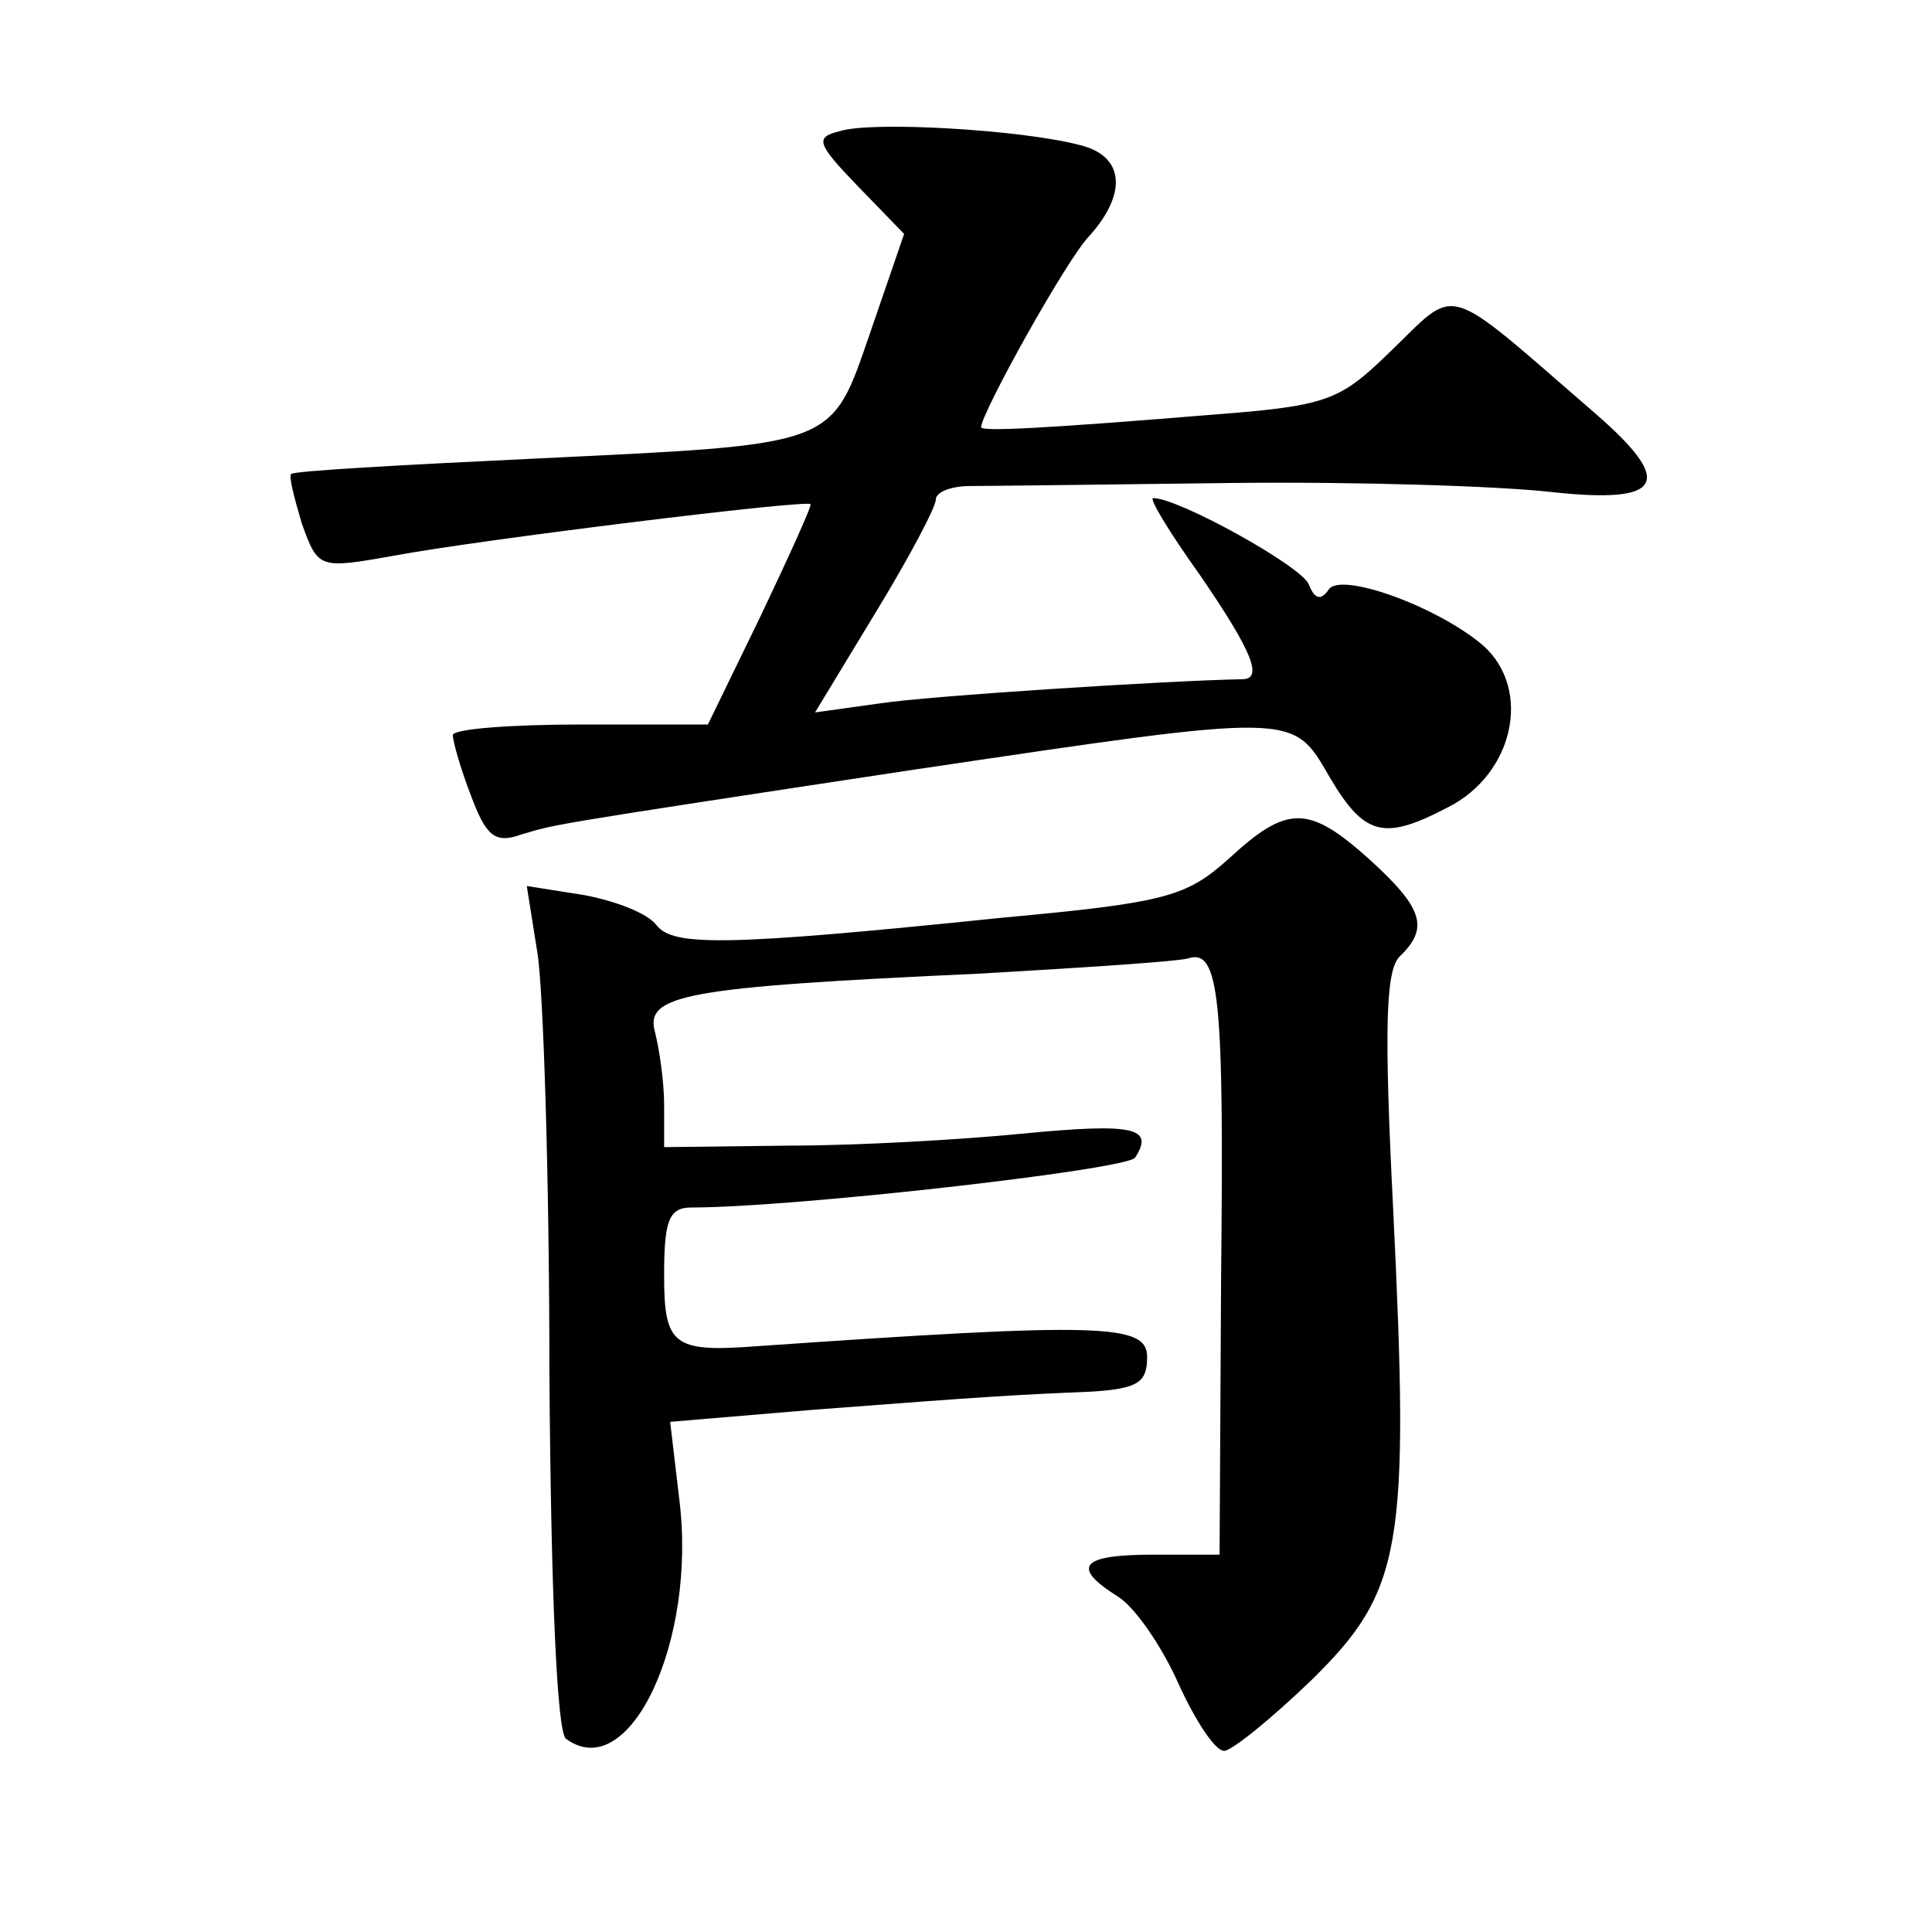 <?xml version="1.0" standalone="no"?>
<!DOCTYPE svg PUBLIC "-//W3C//DTD SVG 20010904//EN"
 "http://www.w3.org/TR/2001/REC-SVG-20010904/DTD/svg10.dtd">
<svg version="1.0" xmlns="http://www.w3.org/2000/svg"
 width="128pt" height="128pt" viewBox="0 0 128 128"
 preserveAspectRatio="xMidYMid meet">
<g transform="translate(0,128) scale(0.1,-0.1)"
fill="#0" stroke="none">
<path d="M556 1193 c-16 -4 -15 -8 12 -36 l31 -32 -22 -64 c-27 -78 -20 -75 -226
-85 -85 -4 -156 -8 -158 -10 -2 -1 2 -16 7 -33 11 -30 11 -30 62 -21 53 10 271
37 275 34 1 -1 -14 -34 -33 -74 l-35 -72 -84 0 c-47 0 -85 -3 -85 -7 0 -4 5 -22
12 -40 10 -27 16 -32 33 -26 24 7 9 5 260 43 256 38 251 38 276 -5 23 -39 36 -42
78 -20 44 22 56 78 24 107 -30 26 -96 50 -103 37 -5 -7 -9 -6 -13 4 -5 12 -86 57
-103 57 -3 0 11 -23 31 -51 35 -51 42 -69 28 -69 -51 -1 -207 -11 -240 -16 l-43
-6 40 66 c22 36 40 70 40 75 0 5 10 9 23 9 12 0 90 1 172 2 83 1 178 -2 213 -6
74 -8 82 6 29 52 -103 89 -90 85 -137 40 -33 -32 -41 -35 -120 -41 -110 -9 -150
-11 -150 -8 0 9 57 112 72 127 25 28 23 53 -7 60 -38 10 -138 16 -159 9z M814 711
c-28 -25 -41 -29 -150 -39 -184 -19 -218 -19 -229 -5 -6 8 -27 16 -48 20 l-38 6
7 -44 c4 -24 8 -150 8 -279 1 -144 5 -238 11 -242 42 -31 87 65 75 159 l-6 51 95
8 c117 9 136 10 184 12 31 2 37 6 37 23 0 22 -30 23 -260 7 -54 -4 -60 1 -60 47
0 36 3 45 18 45 68 0 288 25 294 33 13 20 -1 23 -74 16 -40 -4 -110 -8 -155 -8
l-83 -1 0 28 c0 15 -3 36 -6 48 -7 25 19 30 216 39 69 4 130 8 137 10 21 7 24 -26
22 -212 l-1 -183 -44 0 c-48 0 -55 -8 -23 -28 11 -7 29 -33 40 -58 11 -24 24 -44
30 -44 5 0 31 21 58 47 60 59 65 87 54 312 -6 119 -5 157 4 167 20 19 16 32 -19
64 -41 37 -55 37 -94 1z"/>
</g>
</svg>
